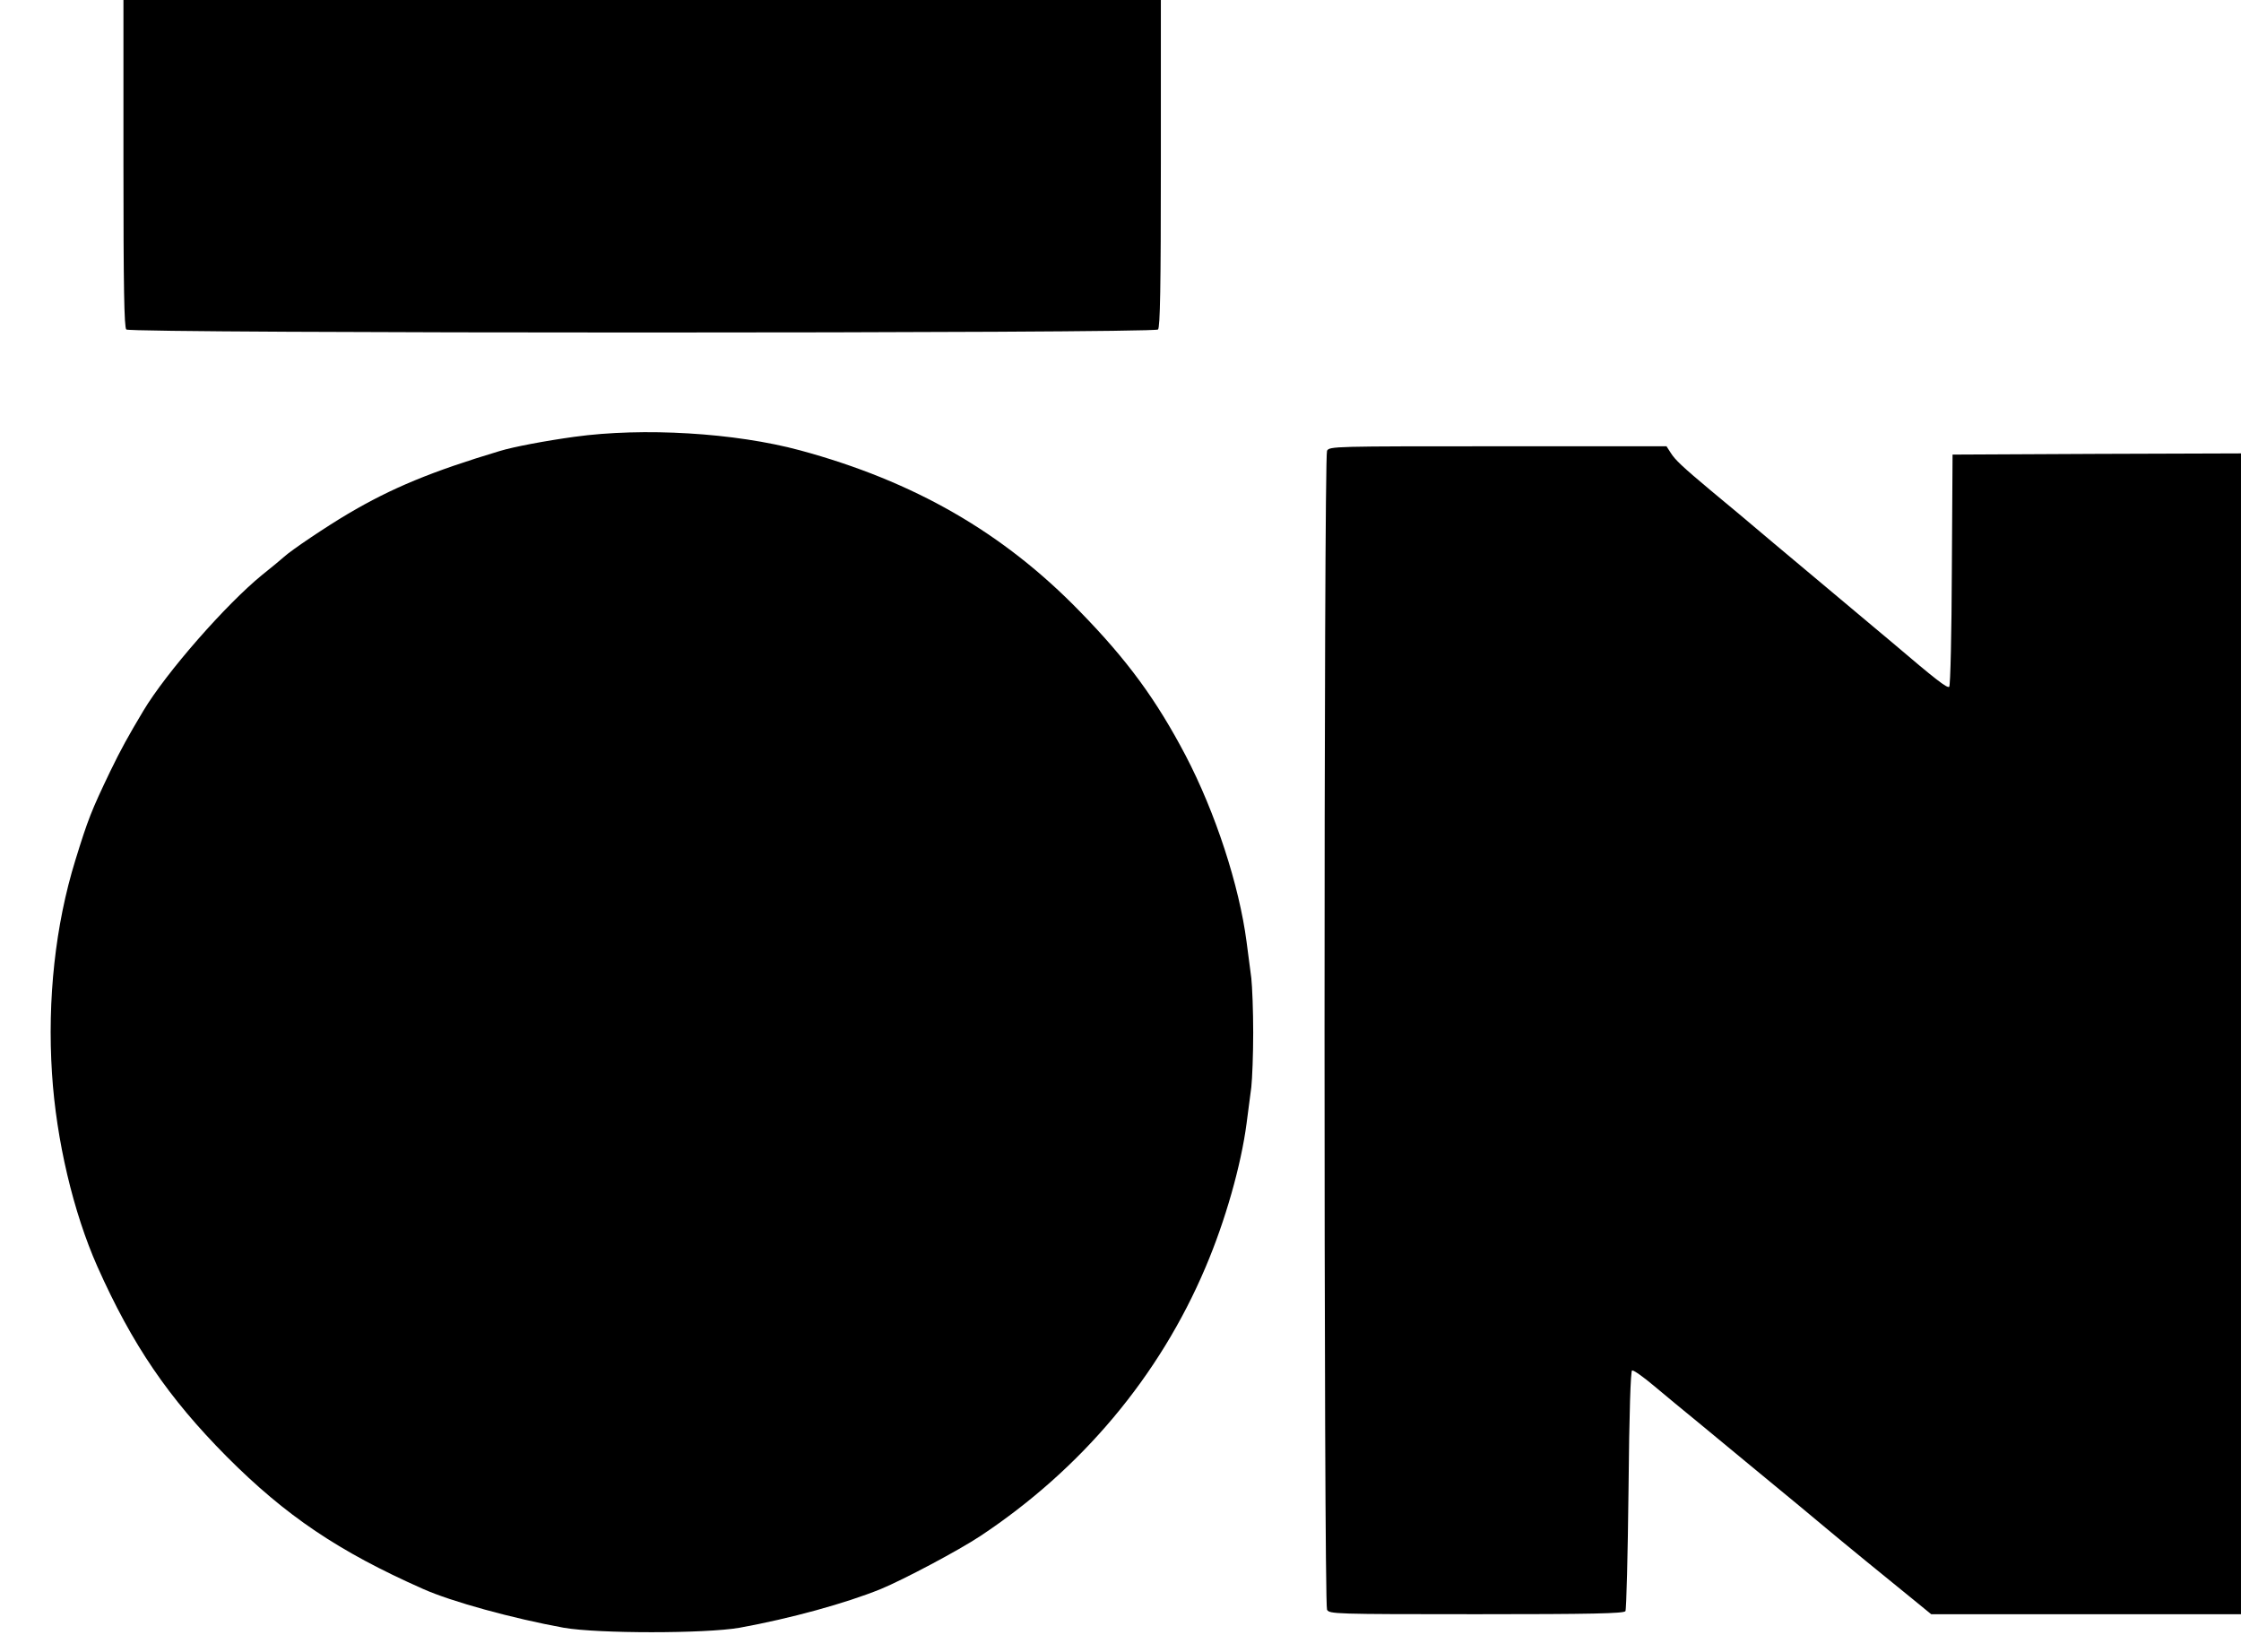 <?xml version="1.0" standalone="no"?>
<!DOCTYPE svg PUBLIC "-//W3C//DTD SVG 20010904//EN"
 "http://www.w3.org/TR/2001/REC-SVG-20010904/DTD/svg10.dtd">
<svg version="1.0" xmlns="http://www.w3.org/2000/svg"
 width="944pt" height="696pt" viewBox="0 0 944 696"
 preserveAspectRatio="xMidYMid meet">

<g transform="translate(0,696) scale(0.1,-0.1)"
fill="#000000" stroke="none">
<path d="M520 6272 c0 -522 3 -691 12 -700 17 -17 4329 -17 4346 0 9 9 12 178
12 700 l0 688 -2185 0 -2185 0 0 -688z"/>
<path d="M2420 5120 c-123 -17 -256 -42 -315 -60 -286 -86 -454 -155 -640
-265 -88 -52 -239 -153 -270 -182 -11 -10 -52 -44 -91 -75 -152 -124 -403
-410 -500 -572 -64 -107 -96 -165 -140 -256 -79 -165 -93 -200 -147 -375 -84
-272 -118 -585 -98 -897 18 -282 90 -585 191 -813 147 -330 299 -553 545 -801
249 -250 472 -400 826 -557 120 -54 380 -125 594 -164 144 -25 596 -25 740 0
215 39 447 103 595 163 99 41 330 164 419 223 427 283 755 674 949 1132 84
197 150 431 173 606 6 48 15 117 20 153 4 36 8 139 8 230 0 91 -4 194 -8 230
-5 36 -14 105 -20 153 -31 237 -131 544 -257 785 -123 234 -244 400 -444 605
-324 334 -700 550 -1180 680 -274 74 -660 97 -950 57z"/>
<path d="M5590 5061 c-14 -27 -14 -4855 0 -4882 10 -18 28 -19 630 -19 484 0
621 3 627 13 4 6 10 237 13 511 3 330 9 501 15 503 6 2 47 -27 91 -64 45 -38
130 -108 190 -157 60 -50 159 -131 219 -181 61 -50 153 -126 205 -169 52 -43
106 -88 120 -100 34 -29 277 -228 364 -298 l71 -58 653 0 652 0 0 2445 0 2445
-607 -2 -608 -3 -3 -485 c-1 -266 -6 -488 -11 -493 -8 -8 -59 32 -241 187 -14
11 -108 91 -210 176 -102 85 -232 194 -290 243 -124 105 -171 144 -265 222
-117 98 -149 128 -167 157 l-18 28 -710 0 c-691 0 -710 0 -720 -19z"/>
</g>
</svg>
